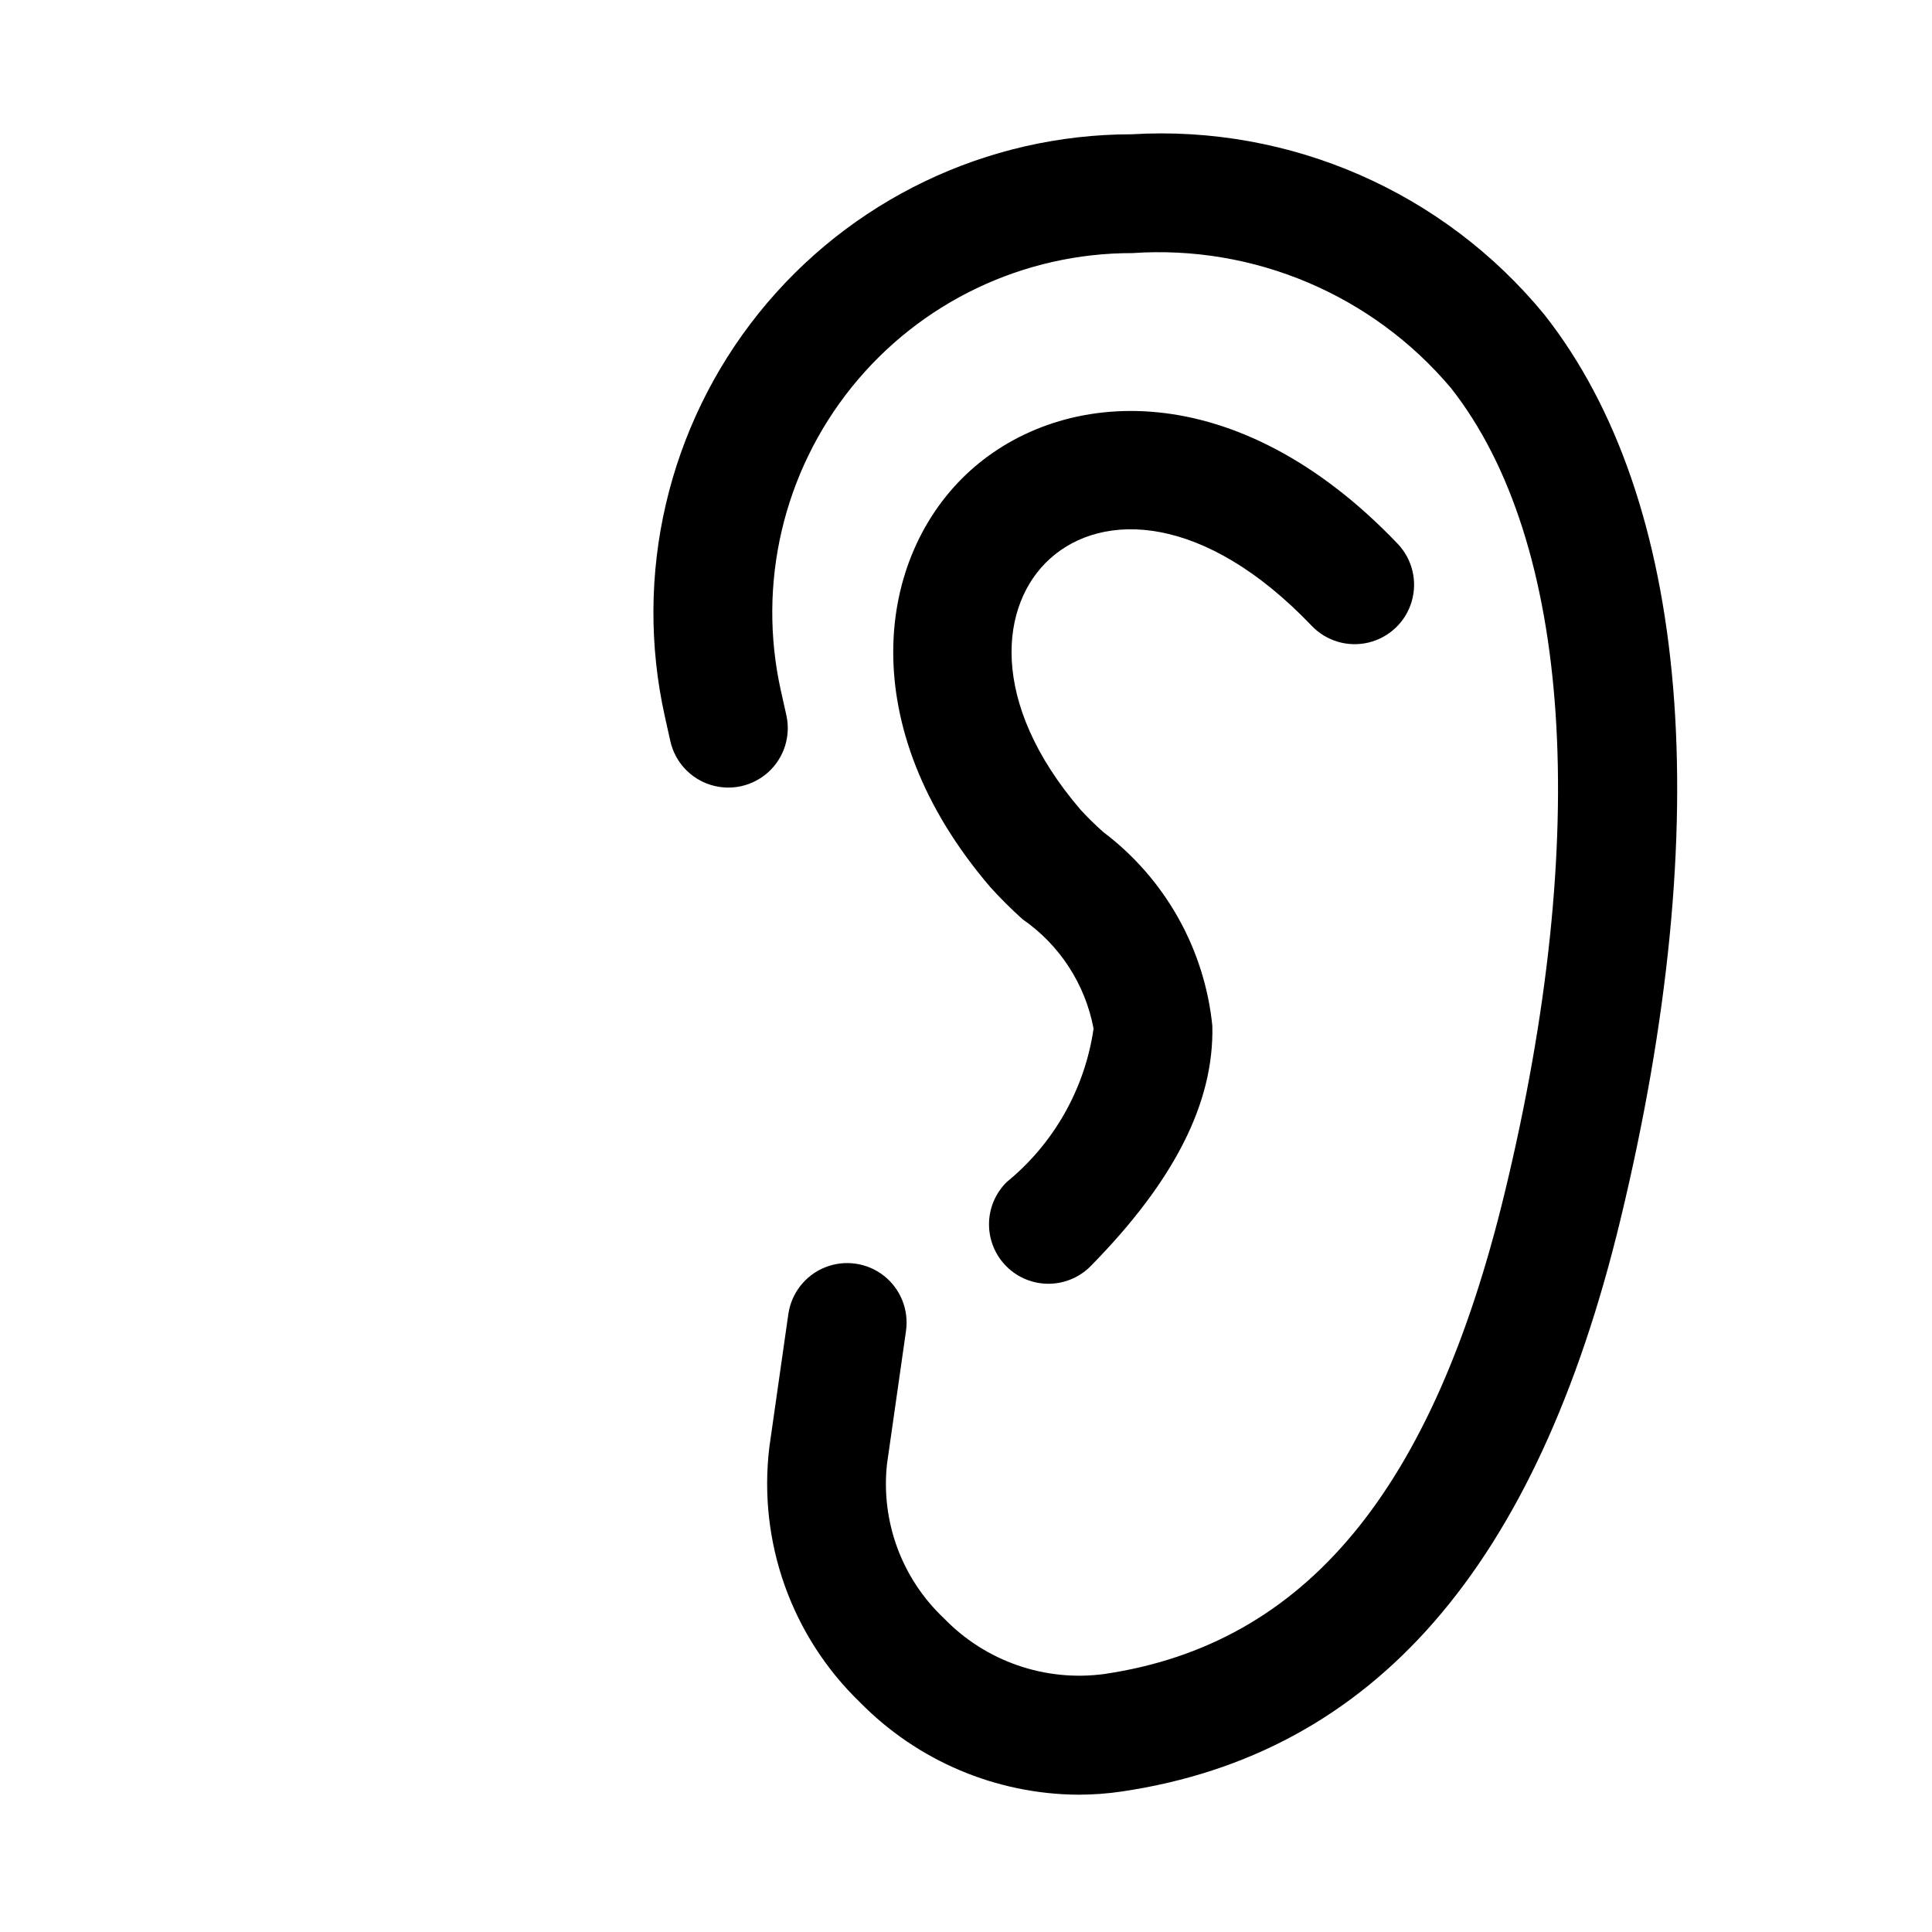 <?xml version="1.0" encoding="UTF-8"?>
<!-- Uploaded to: SVG Repo, www.svgrepo.com, Generator: SVG Repo Mixer Tools -->
<svg fill="#000000" width="800px" height="800px" version="1.1" viewBox="144 144 512 512" xmlns="http://www.w3.org/2000/svg">
 <g>
  <path d="m352.92 492.23-5.039 35.301h0.004c-3.035 25.086 5.887 50.141 24.086 67.664 15.234 15.488 36.012 24.273 57.734 24.418 3.918 0 7.828-0.285 11.703-0.863 66.598-9.918 109.76-59.441 132-151.41 25.566-105.77 18.422-190.99-20.141-239.97h-0.004c-26.688-32.527-67.352-50.297-109.35-47.785-38.445 0.004-74.809 17.453-98.867 47.441-24.055 29.988-33.203 69.27-24.867 106.8l1.477 6.625v0.004c1.242 5.473 5.305 9.871 10.664 11.543 5.356 1.676 11.199 0.371 15.34-3.418 4.137-3.793 5.945-9.5 4.746-14.984l-1.477-6.613c-6.273-28.234 0.621-57.789 18.742-80.336 18.121-22.543 45.504-35.629 74.426-35.574 32.234-2.223 63.594 11.062 84.426 35.762 31.98 40.652 37.191 118.31 14.281 213.1-19.141 79.191-52.844 119.76-106.04 127.68-15.742 2.156-31.566-3.32-42.605-14.746-11.16-10.504-16.746-25.629-15.098-40.867l5.039-35.301h-0.004c0.797-5.566-1.438-11.137-5.859-14.613-4.426-3.473-10.367-4.324-15.59-2.227-5.219 2.094-8.926 6.812-9.723 12.383z"/>
  <path d="m491.61 309.84c3.883 4.07 9.641 5.758 15.109 4.43 5.465-1.328 9.809-5.473 11.391-10.871 1.582-5.394 0.168-11.23-3.719-15.301-42.879-44.91-88.773-41.512-113.3-19.34-24.953 22.57-31.148 67.711 5.32 110.3 2.707 3.004 5.578 5.863 8.594 8.562 9.84 6.809 16.598 17.223 18.805 28.984-2.32 15.941-10.523 30.441-23 40.633-3.016 2.965-4.715 7.012-4.711 11.238 0 4.227 1.703 8.273 4.723 11.234 3.016 2.961 7.098 4.582 11.32 4.5 4.227-0.082 8.242-1.859 11.145-4.93 22-22.434 32.473-43.172 31.996-63.422-2.059-20.379-12.52-38.977-28.859-51.324-2.133-1.883-4.164-3.875-6.086-5.969-24.477-28.582-21.355-54.488-8.121-66.465 14.008-12.691 40.93-12.074 69.391 17.738z"/>
 </g>
</svg>